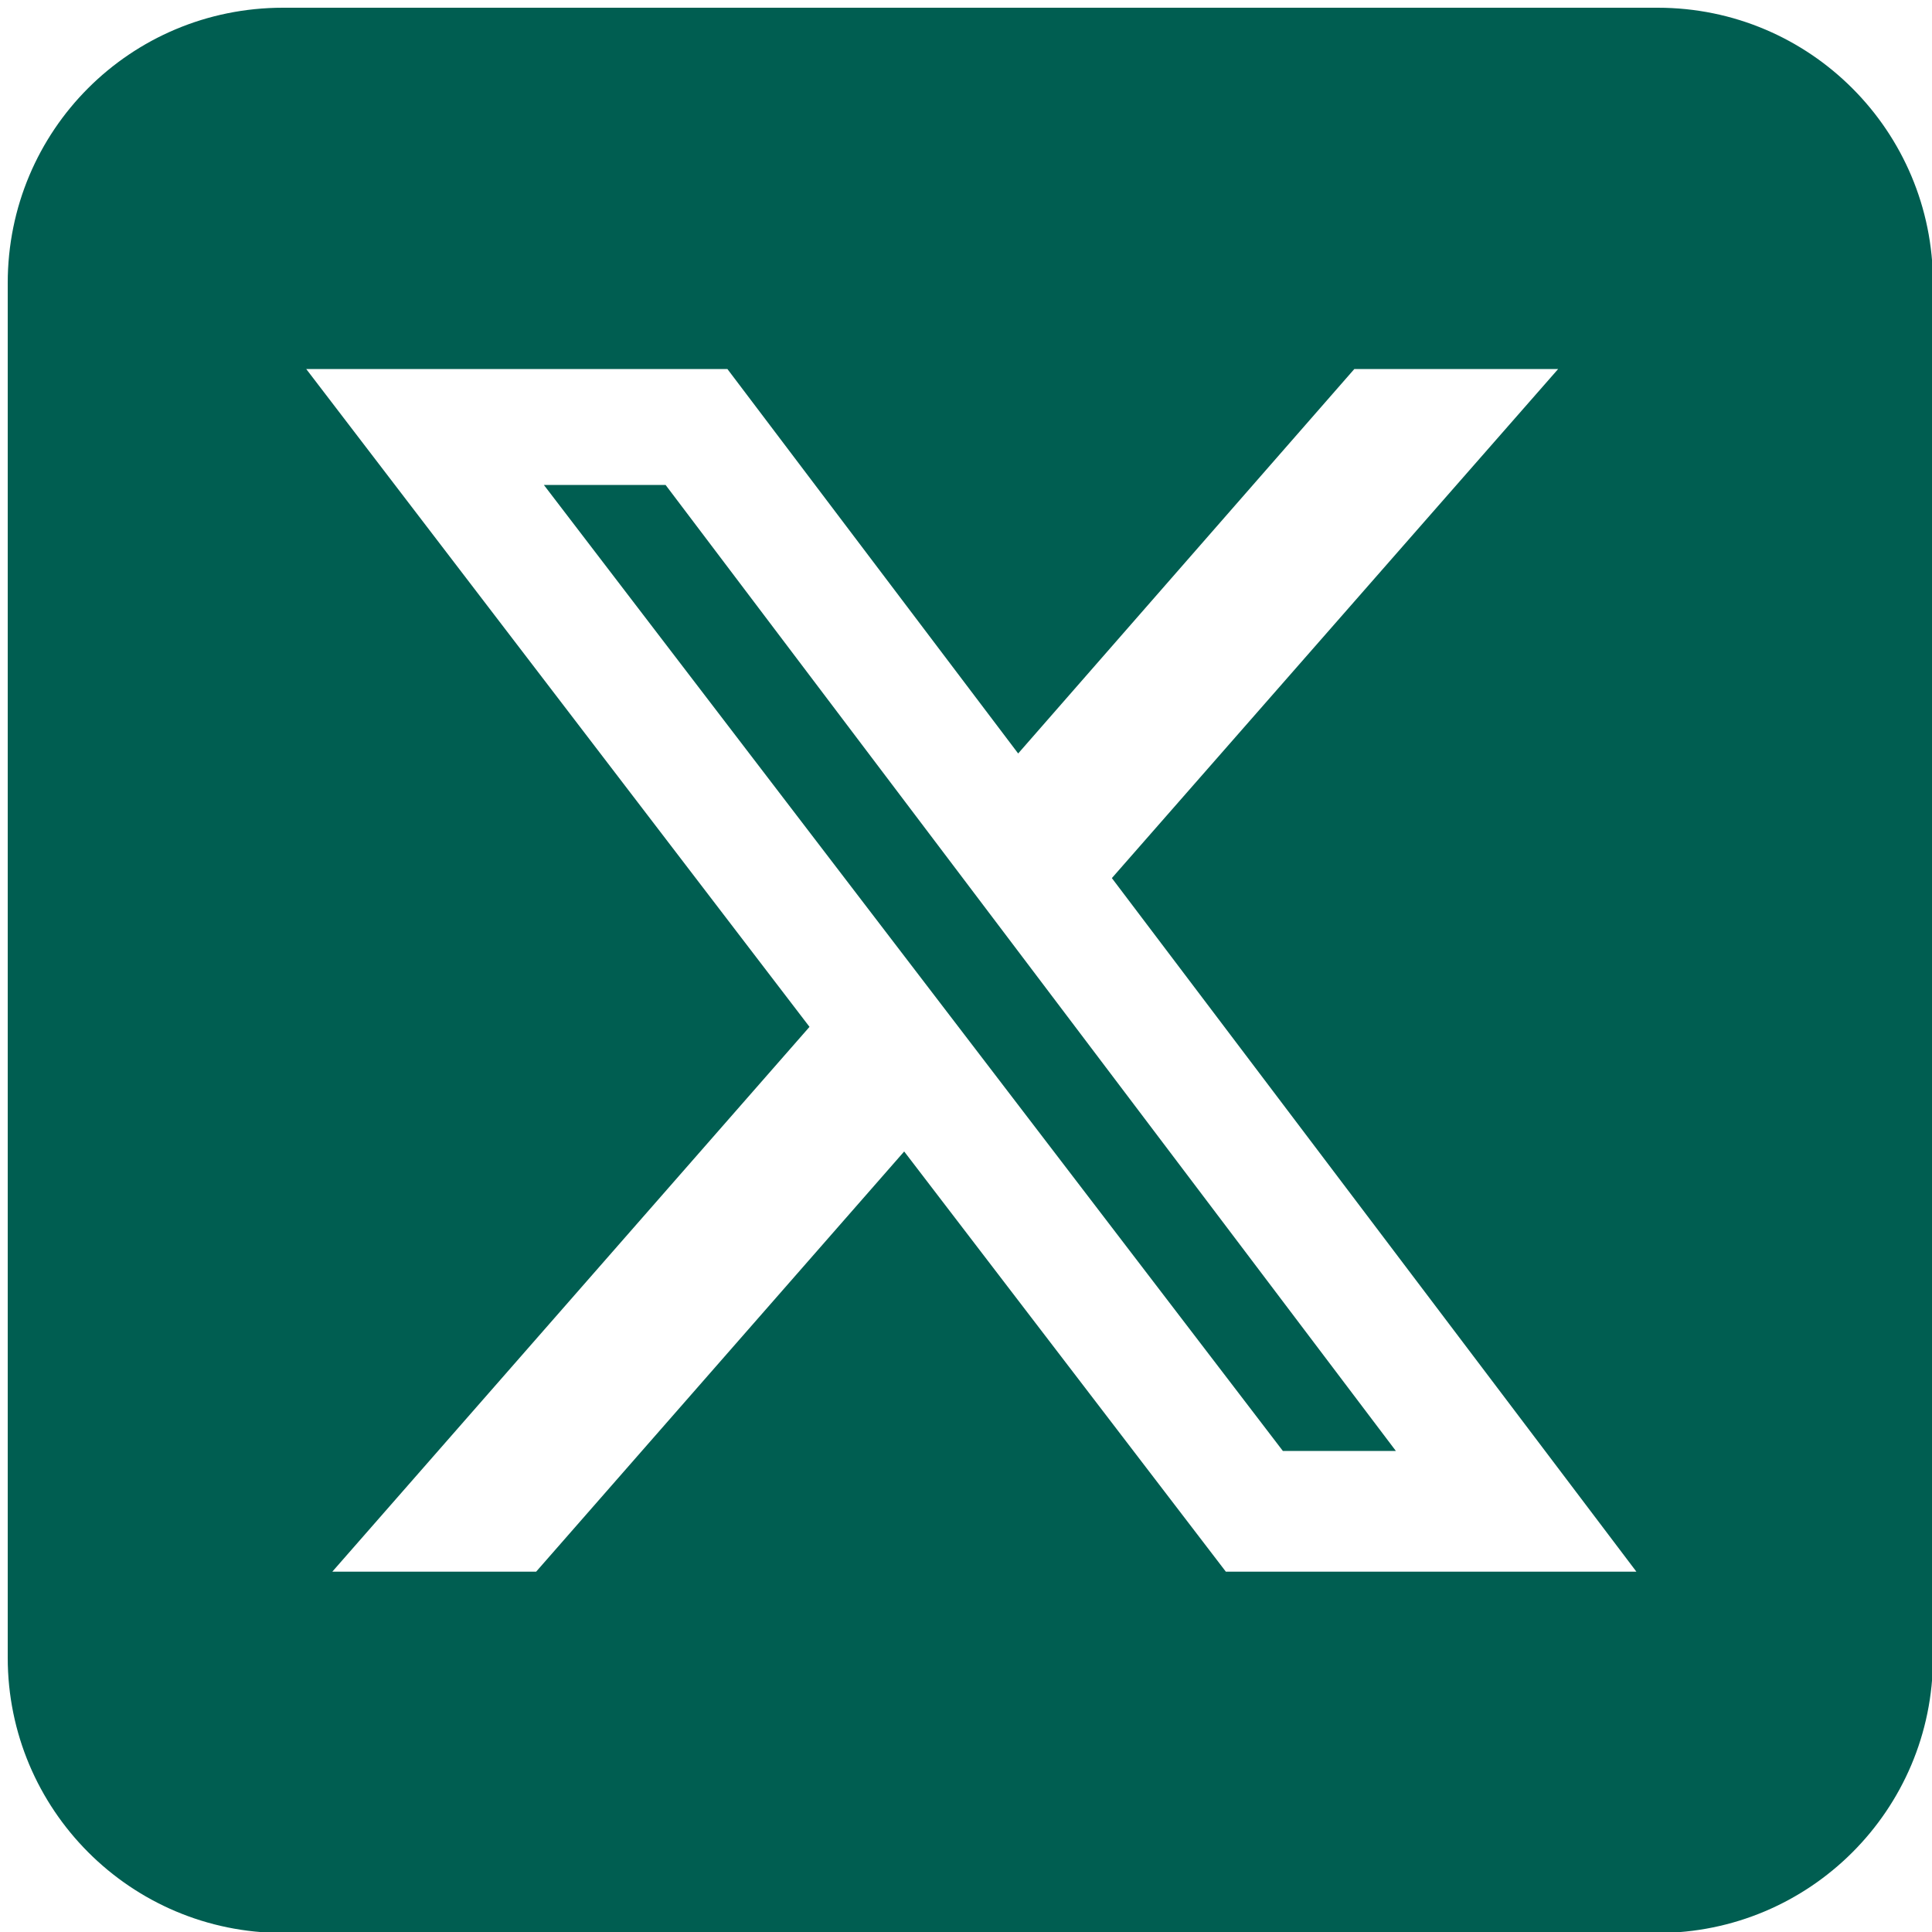 <?xml version="1.0" encoding="UTF-8"?>
<svg id="Layer_1" data-name="Layer 1" xmlns="http://www.w3.org/2000/svg" viewBox="0 0 20 20">
  <defs>
    <style>
      .cls-1 {
        fill: #005e51;
        stroke-width: 0px;
      }
    </style>
  </defs>
  <path class="cls-1" d="M.08,2.93v14.23c0,1.57,1.27,2.85,2.85,2.85h14.23c1.57,0,2.85-1.27,2.85-2.85V2.93c0-1.57-1.27-2.85-2.85-2.85H2.93C1.35.08.08,1.35.08,2.93ZM16.13,3.82l-4.62,5.27,5.43,7.18h-4.25l-3.33-4.35-3.81,4.35h-2.11l4.94-5.64L3.17,3.82h4.36l3.01,3.98,3.48-3.98h2.11ZM14.45,15.02L6.89,5.02h-1.26l7.65,10h1.18Z"/>
</svg>